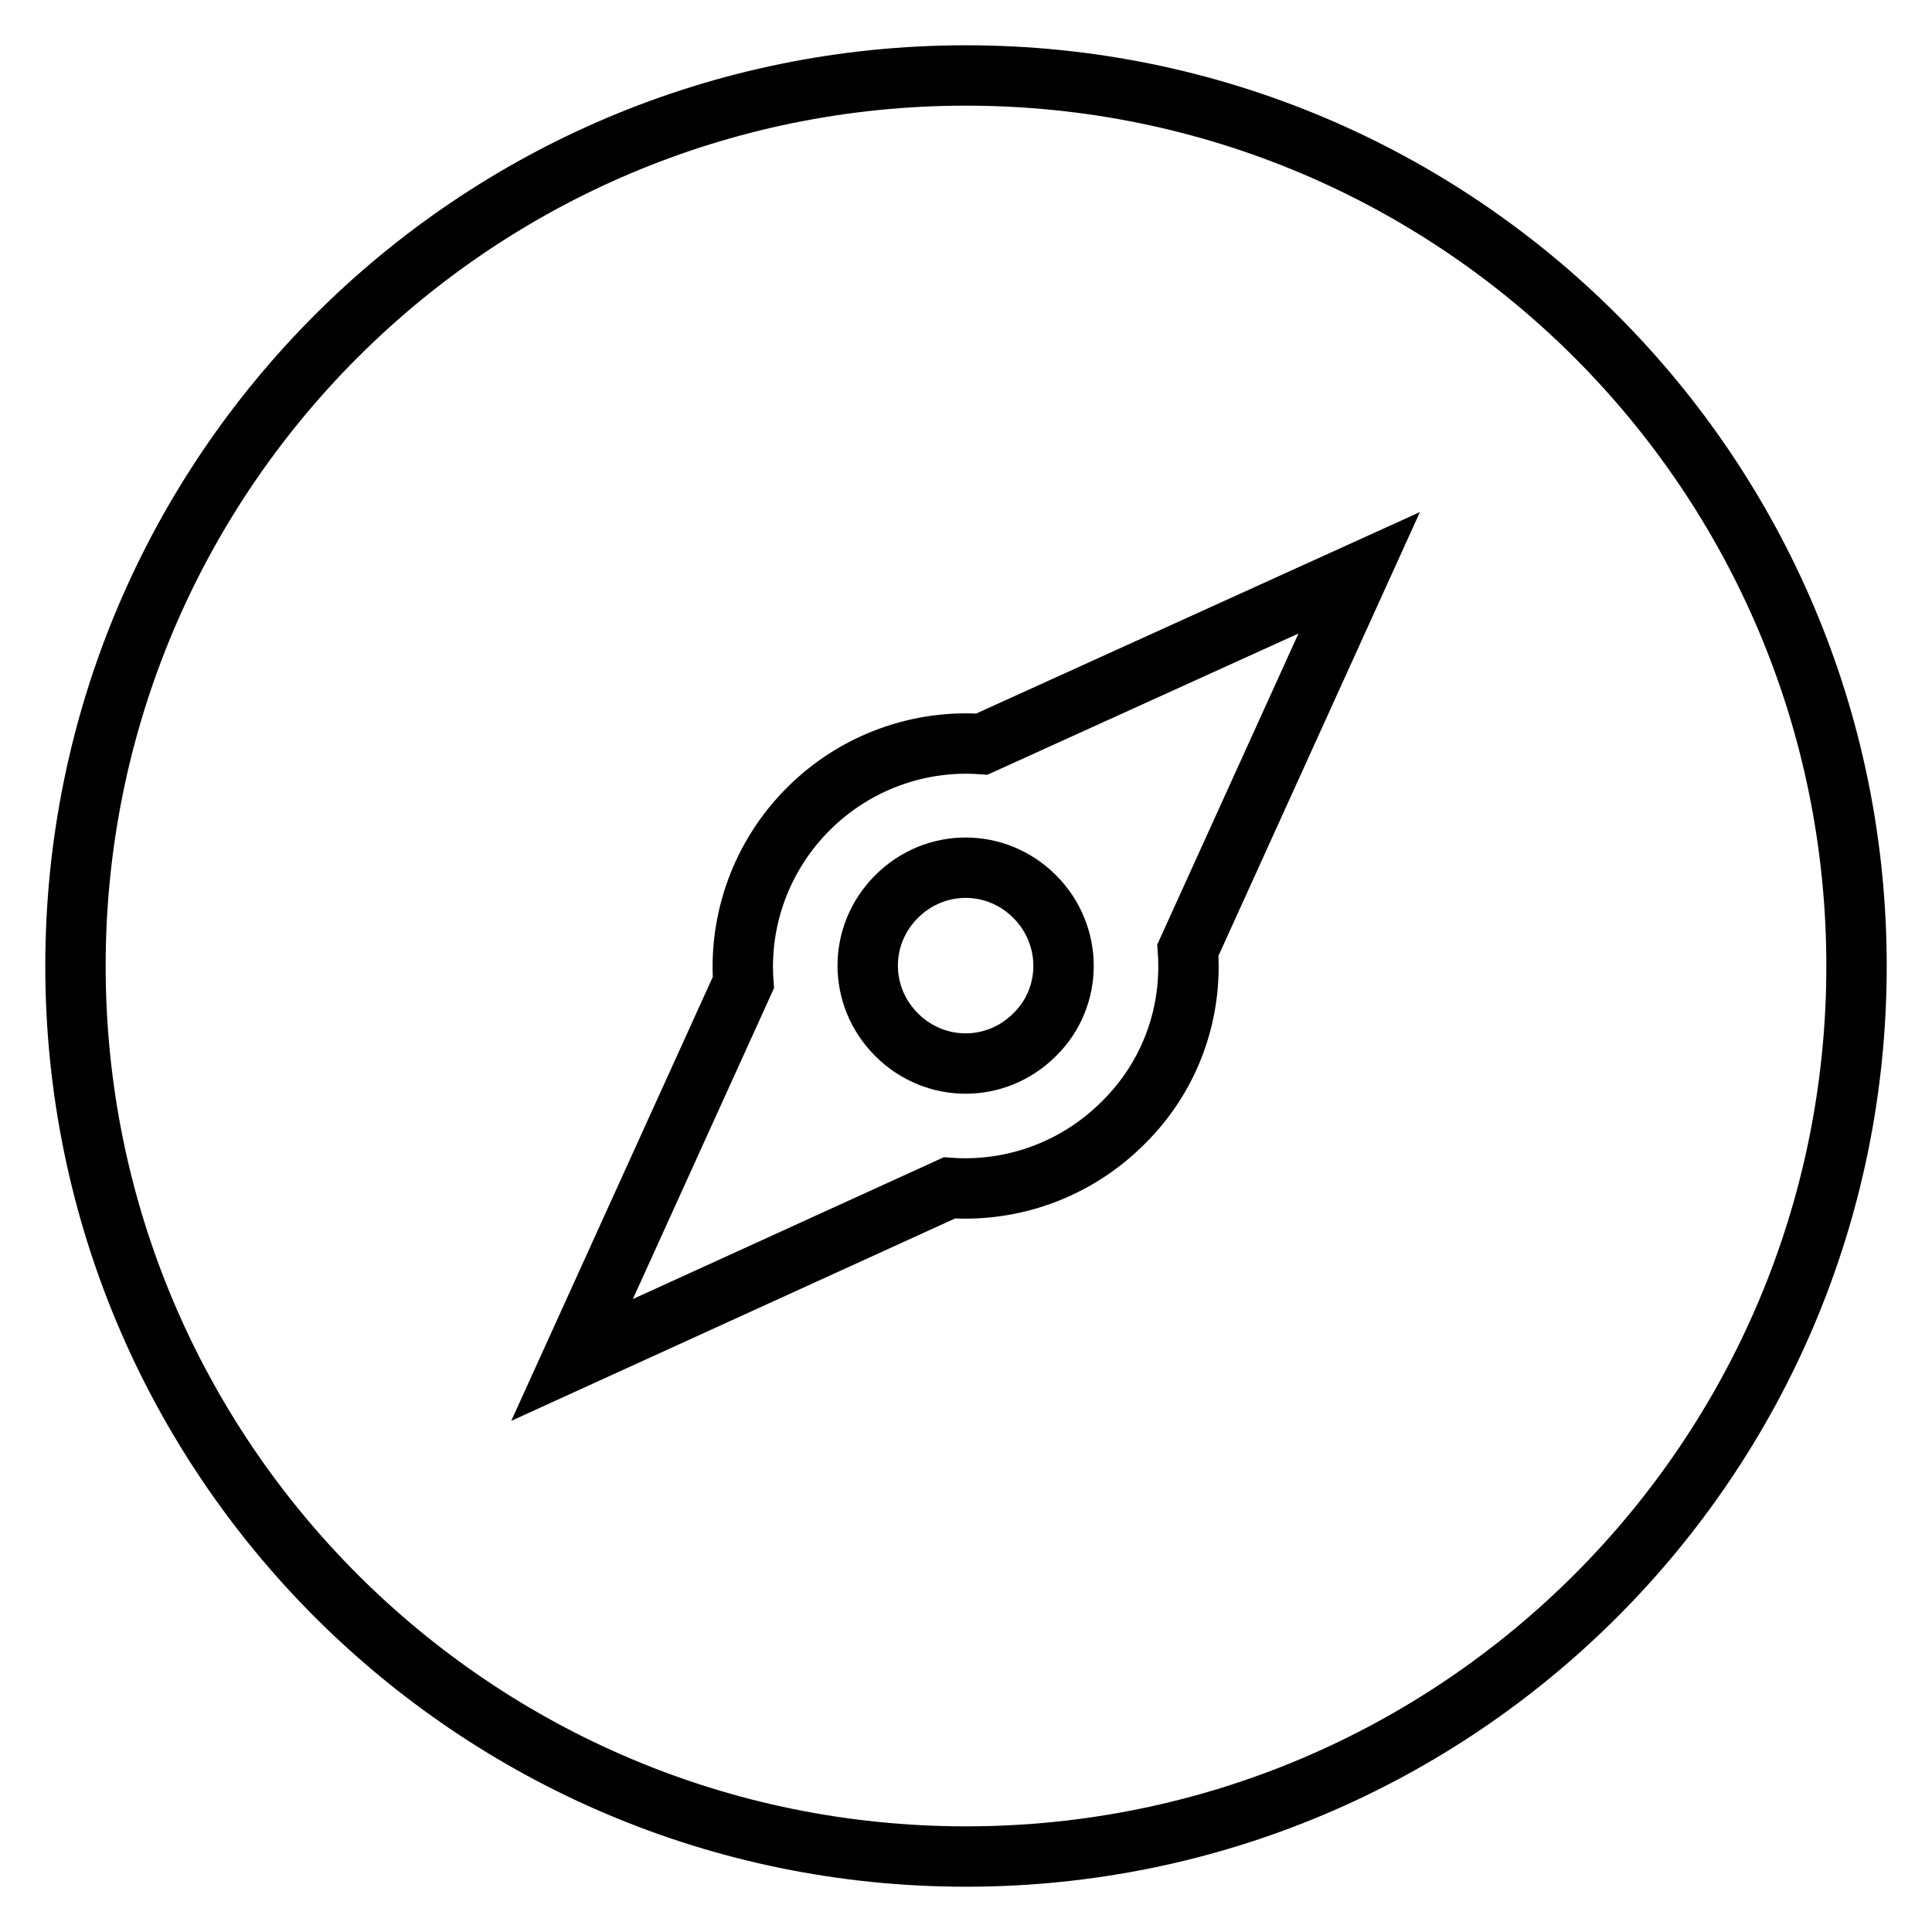 <?xml version="1.0" encoding="utf-8"?>
<!-- Svg Vector Icons : http://www.onlinewebfonts.com/icon -->
<!DOCTYPE svg PUBLIC "-//W3C//DTD SVG 1.1//EN" "http://www.w3.org/Graphics/SVG/1.1/DTD/svg11.dtd">
<svg version="1.1" xmlns="http://www.w3.org/2000/svg" xmlns:xlink="http://www.w3.org/1999/xlink" x="0px" y="0px" viewBox="0 0 256 256" enable-background="new 0 0 256 256" xml:space="preserve">
<g> <path stroke-width="8" fill-opacity="0" stroke="#000000"  d="M137.1,137.1c-5.1,5.1-13.2,5.1-18.3,0c-5.1-5.1-5.1-13.2,0-18.3c5.1-5.1,13.2-5.1,18.3,0 C142.2,123.9,142.2,132.1,137.1,137.1z M128,10C62.8,10,10,62.8,10,128c0,65.2,52.8,118,118,118c65.2,0,118-52.8,118-118 C246,62.8,193.2,10,128,10z M148.8,148.8c-6.3,6.3-14.8,9.2-23,8.6l-50,22.8l22.7-50c-0.6-8.2,2.3-16.7,8.6-23 c6.3-6.3,14.8-9.2,23-8.6l50-22.7l-22.7,50C158,134.1,155.2,142.5,148.8,148.8L148.8,148.8z"/></g>
</svg>